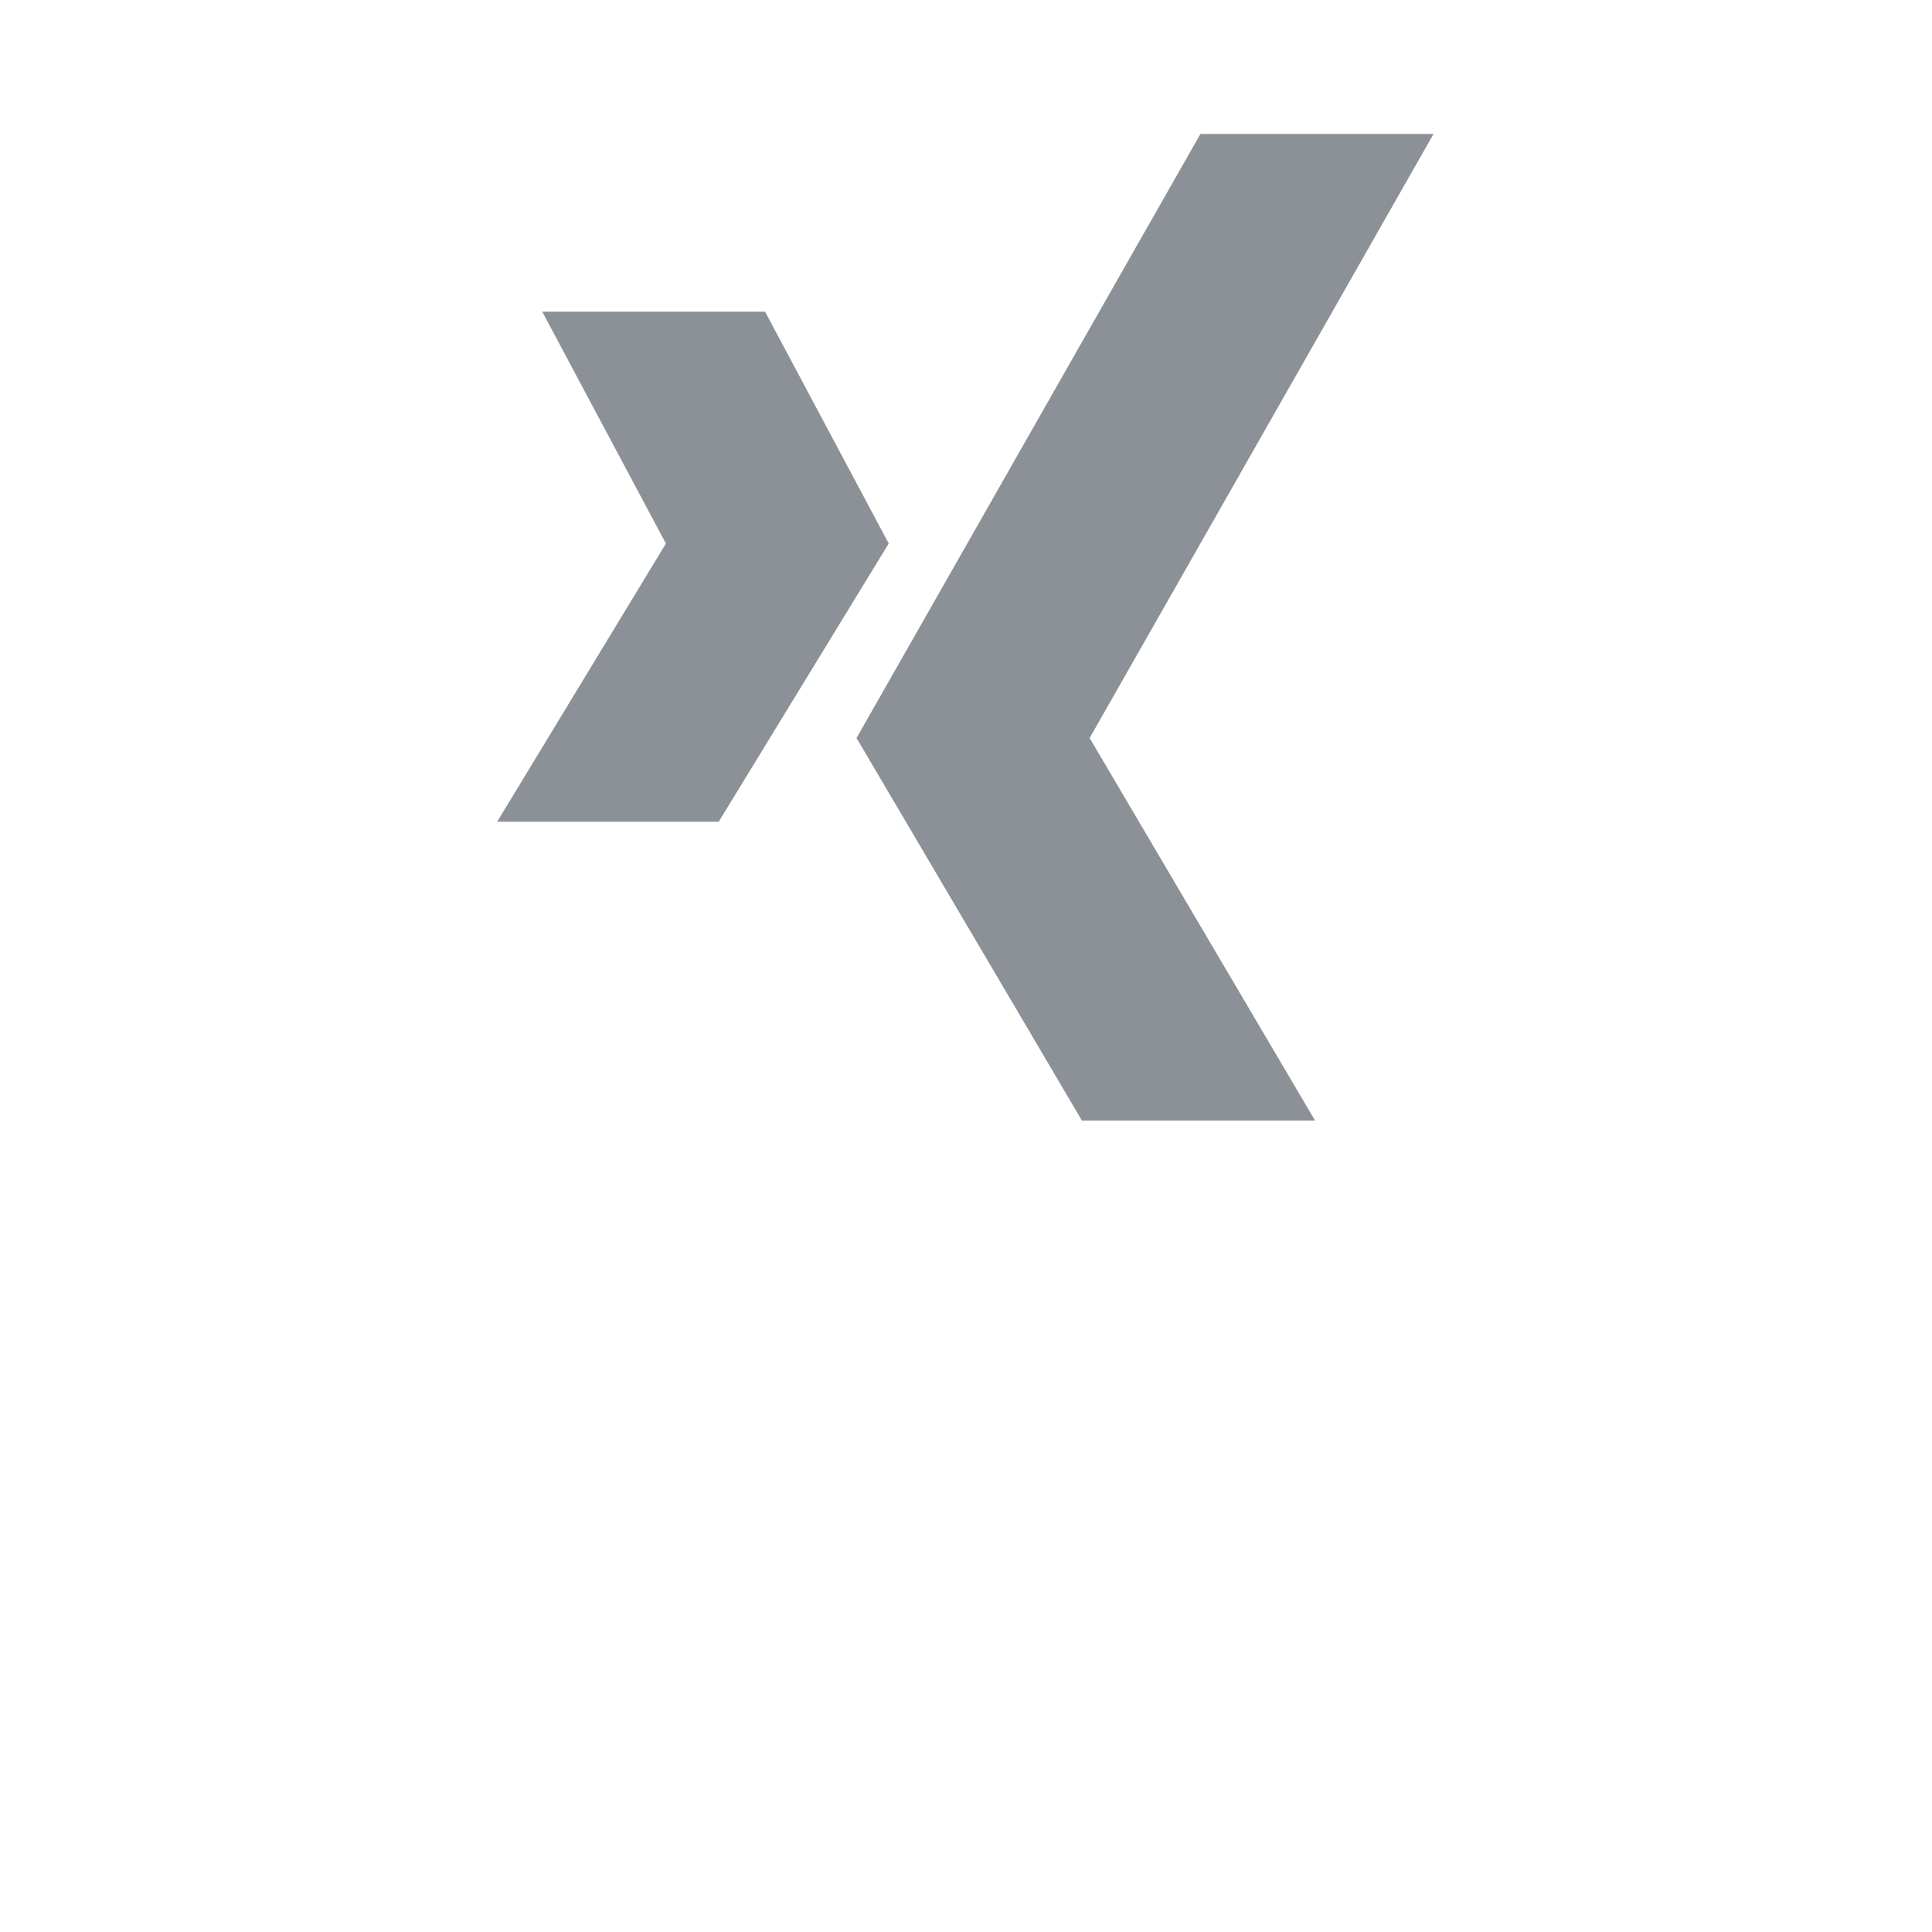 <?xml version="1.0" encoding="utf-8"?>
<!-- Generator: Adobe Illustrator 23.1.1, SVG Export Plug-In . SVG Version: 6.00 Build 0)  -->
<svg version="1.1" id="Ebene_1" xmlns="http://www.w3.org/2000/svg" xmlns:xlink="http://www.w3.org/1999/xlink" x="0px" y="0px"
	 viewBox="0 0 150 150" style="enable-background:new 0 0 150 150;" xml:space="preserve">
<style type="text/css">
	.st0{fill:#8B9196;}
</style>
<title>facebook-</title>
<g>
	<path class="st0" d="M59.4,24.2H42.1l9.6,18L38.6,63.8h17.2L69,42.2L59.4,24.2z"/>
	<path class="st0" d="M93.2,10.4h18.1L84.6,57.3L102.1,87H84L66.5,57.3L93.2,10.4z"/>
</g>
</svg>
